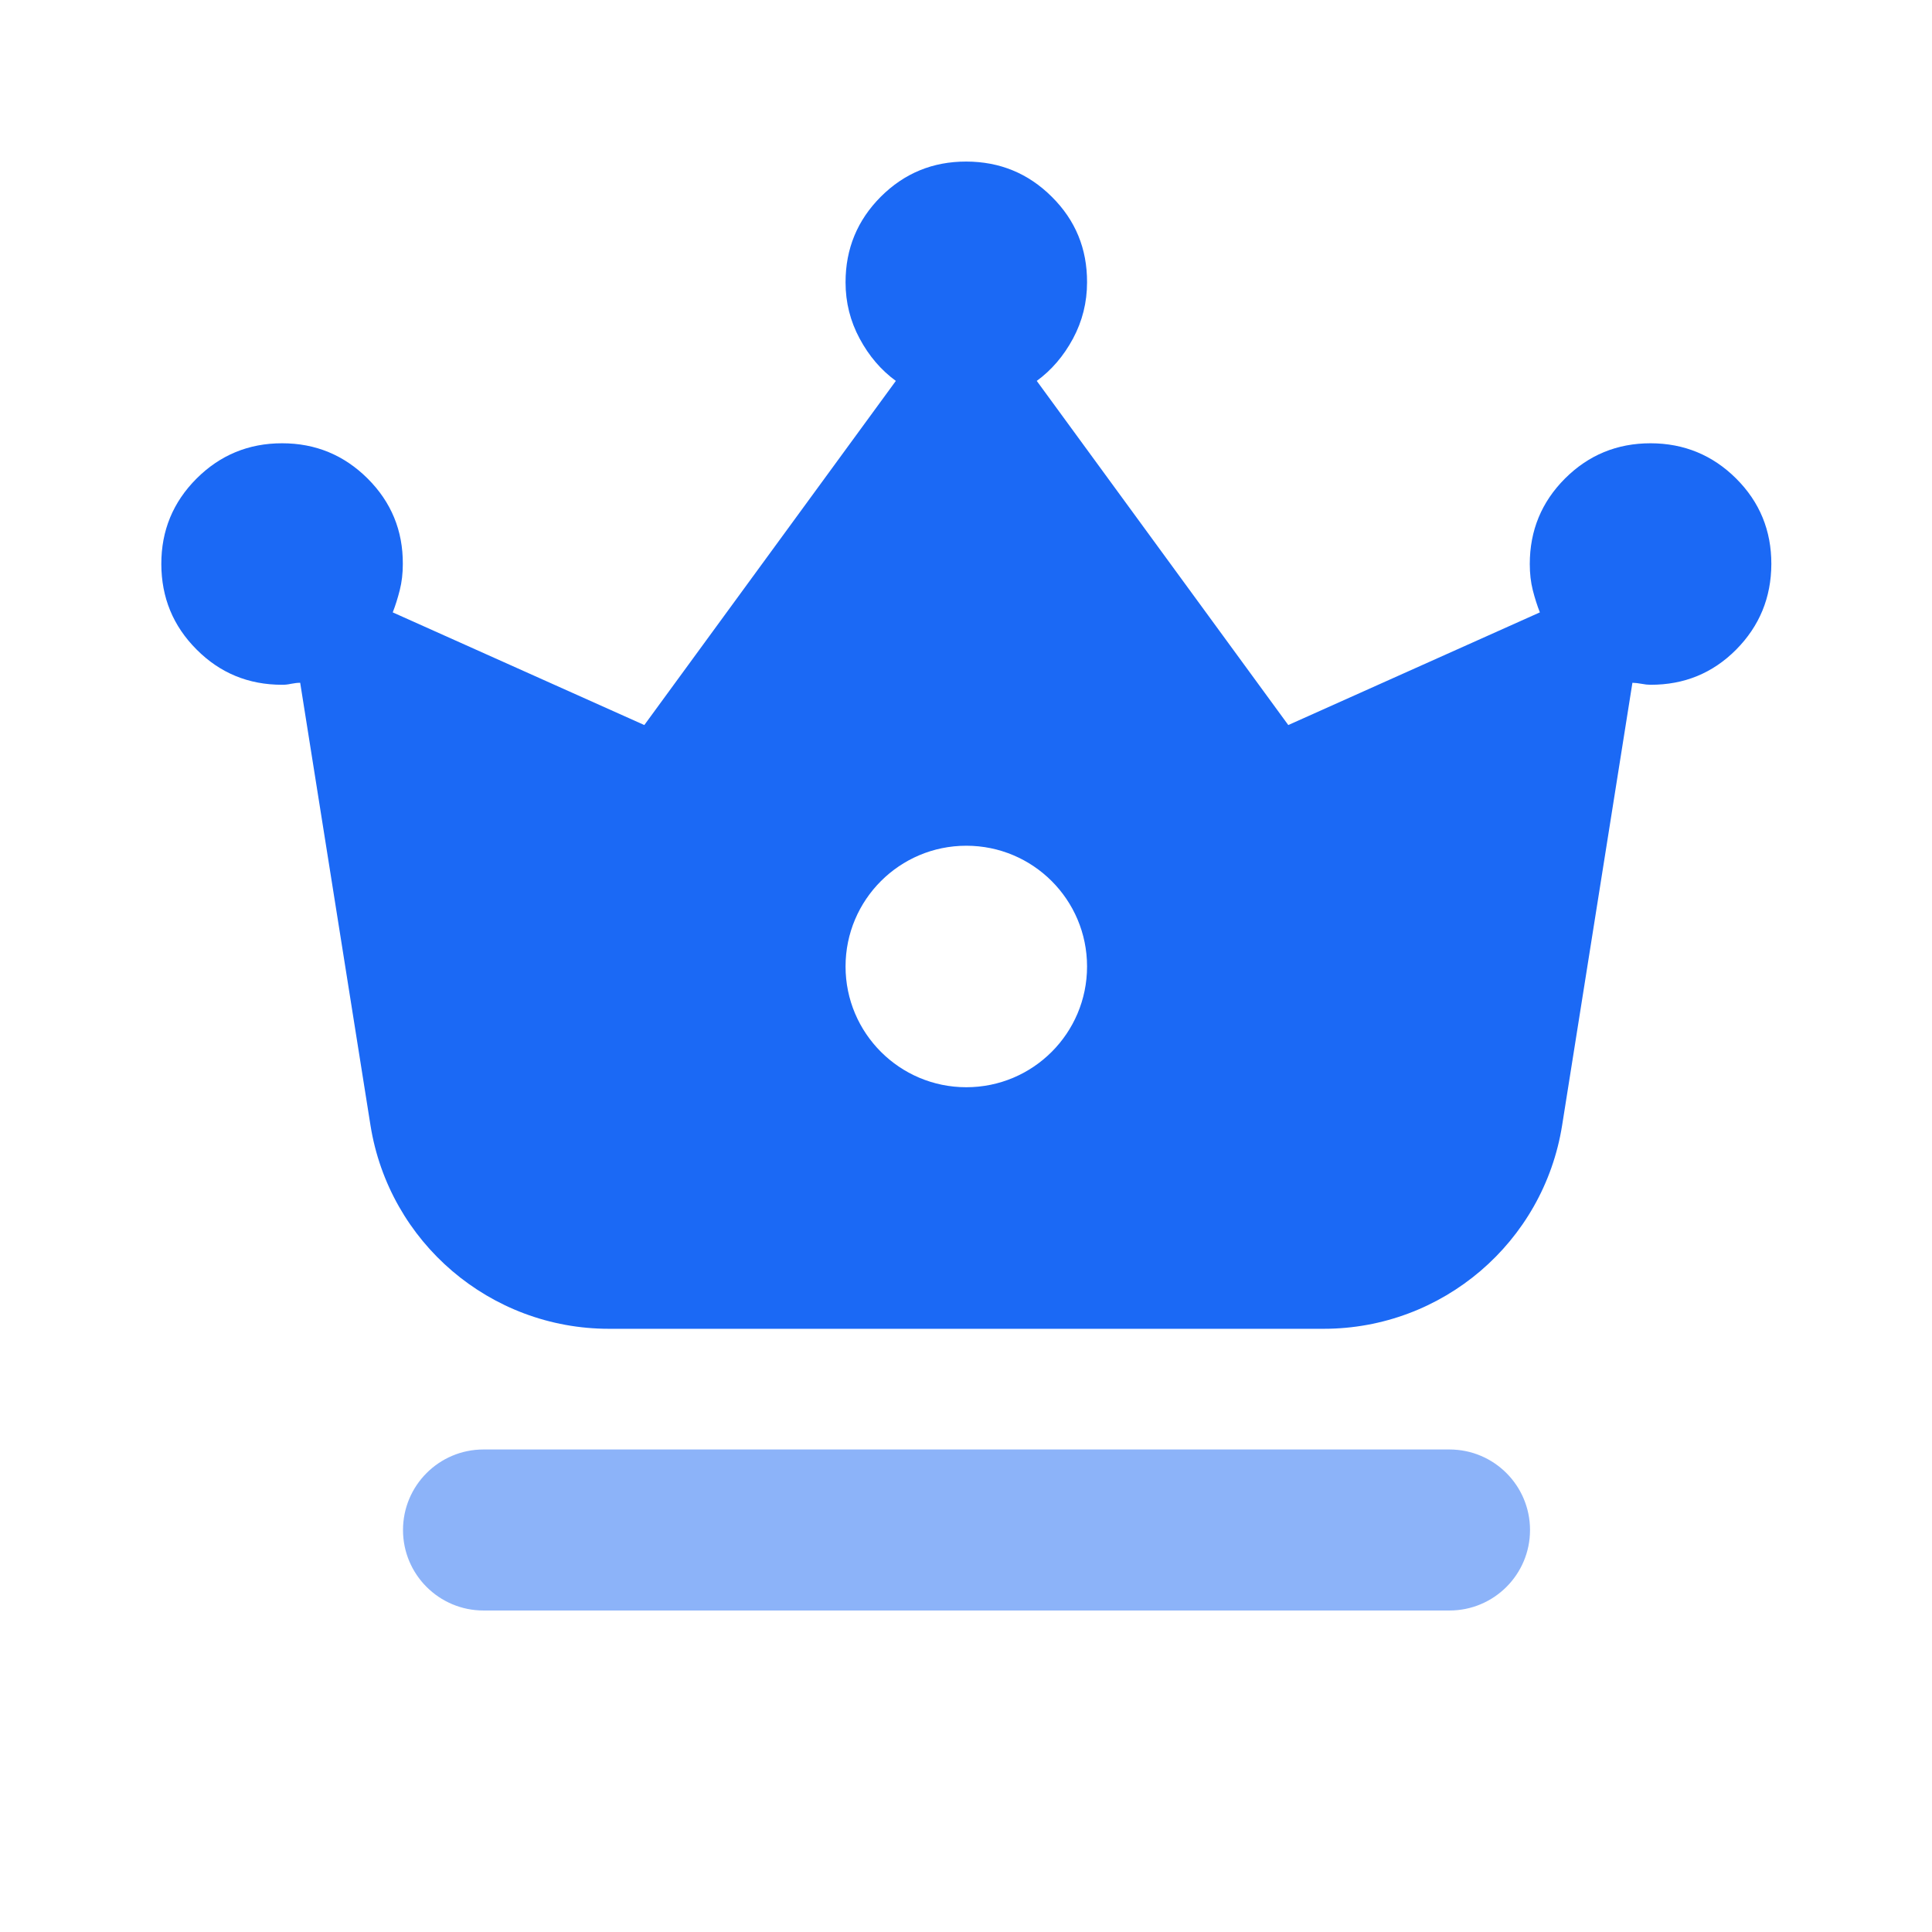 <svg width="32" height="32" viewBox="0 0 32 32" fill="none" xmlns="http://www.w3.org/2000/svg">
<path opacity="0.5" d="M6.675 25.342C6.675 26.078 7.272 26.675 8.008 26.675H24.008C24.745 26.675 25.342 26.078 25.342 25.342C25.342 24.605 24.745 24.008 24.008 24.008H8.008C7.272 24.008 6.675 24.605 6.675 25.342Z" fill="#1B69F5"/>
<path fill-rule="evenodd" clip-rule="evenodd" d="M6.136 18.637C6.445 20.579 8.12 22.009 10.086 22.009H21.924C23.891 22.009 25.566 20.579 25.874 18.637L27.038 11.309C27.084 11.31 27.134 11.316 27.189 11.326C27.244 11.337 27.294 11.342 27.339 11.342C27.897 11.343 28.369 11.149 28.756 10.76C29.142 10.37 29.337 9.898 29.339 9.342C29.34 8.787 29.146 8.315 28.756 7.926C28.366 7.538 27.893 7.343 27.339 7.342C26.784 7.342 26.312 7.536 25.922 7.925C25.533 8.314 25.338 8.787 25.338 9.342C25.338 9.498 25.354 9.642 25.388 9.776C25.422 9.909 25.461 10.031 25.505 10.143L21.338 12.009L17.172 6.309C17.416 6.131 17.616 5.898 17.772 5.609C17.927 5.32 18.005 5.009 18.005 4.676C18.007 4.12 17.813 3.648 17.422 3.26C17.032 2.871 16.56 2.677 16.005 2.676C15.45 2.675 14.979 2.869 14.589 3.258C14.2 3.648 14.005 4.12 14.005 4.676C14.005 5.009 14.083 5.32 14.239 5.609C14.394 5.898 14.594 6.131 14.838 6.309L10.672 12.009L6.505 10.143C6.549 10.031 6.587 9.909 6.621 9.776C6.655 9.642 6.672 9.498 6.672 9.342C6.675 8.788 6.48 8.316 6.089 7.926C5.698 7.537 5.226 7.342 4.672 7.342C4.118 7.342 3.646 7.537 3.256 7.926C2.866 8.316 2.671 8.788 2.672 9.342C2.673 9.897 2.867 10.369 3.256 10.758C3.644 11.148 4.116 11.342 4.672 11.342C4.715 11.343 4.765 11.338 4.821 11.326C4.877 11.315 4.927 11.309 4.972 11.309L6.136 18.637ZM16.005 18.008C17.11 18.008 18.005 17.112 18.005 16.008C18.005 14.903 17.11 14.008 16.005 14.008C14.901 14.008 14.005 14.903 14.005 16.008C14.005 17.112 14.901 18.008 16.005 18.008Z" fill="#1B69F5"/>
</svg>
